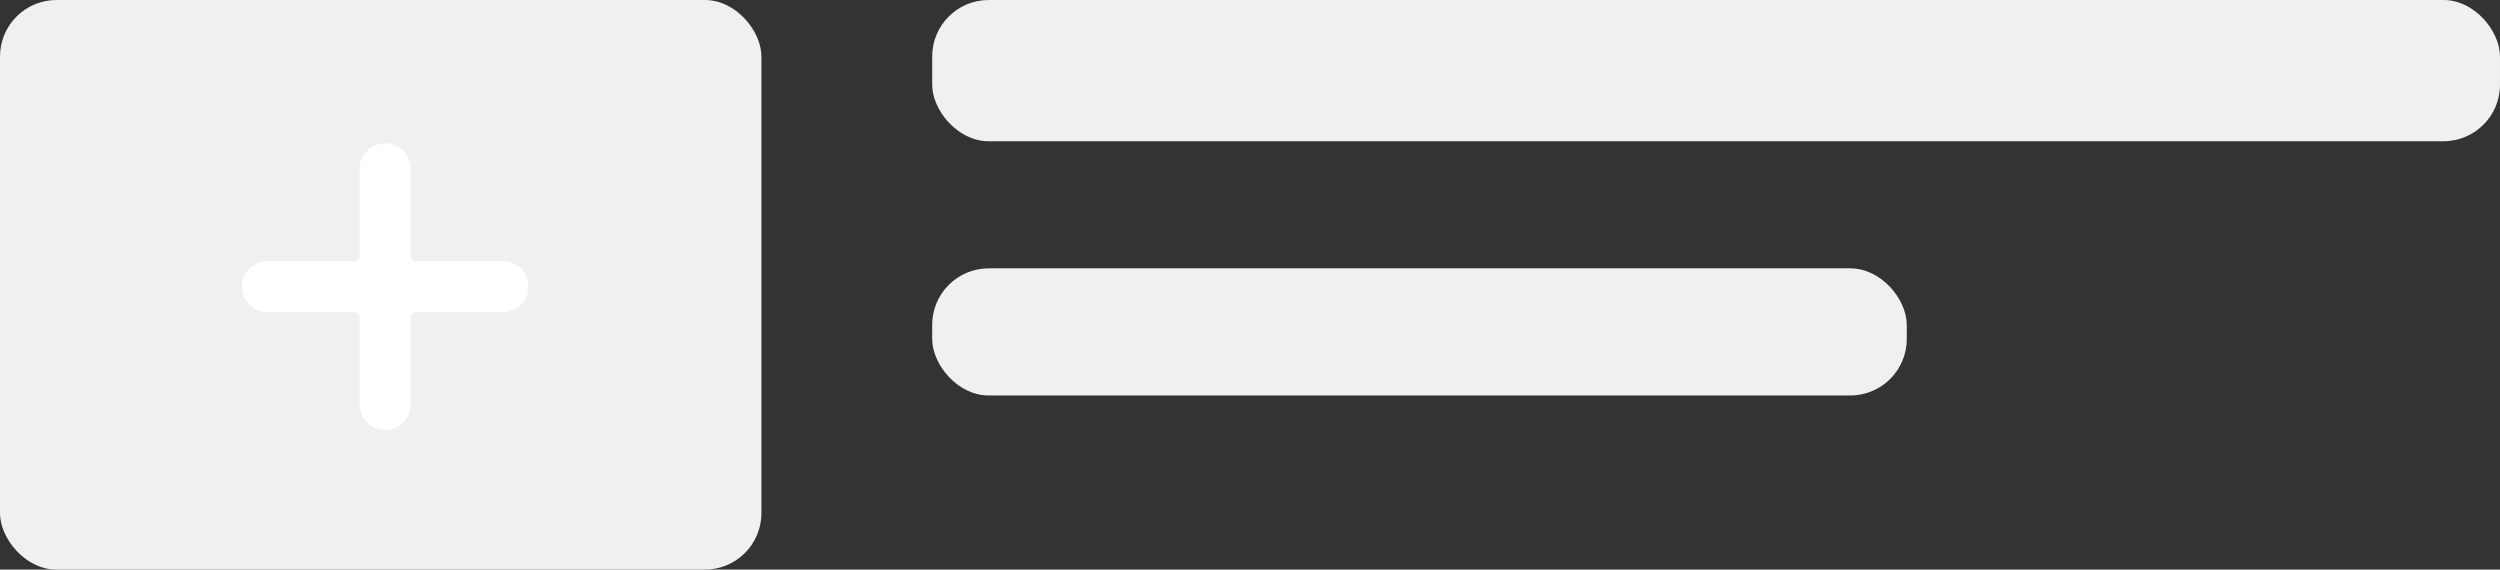 <svg id="desktop" xmlns="http://www.w3.org/2000/svg" width="177" height="40.328" viewBox="0 0 177 40.328">
  <rect x="0" y="0" width="177" height="40.328" fill="#333333" stroke="none"/>
  <g id="Group_18232" data-name="Group 18232">
    <rect id="Image_290" data-name="Image 290" width="53.908" height="40.328" rx="4" fill="#f0f0f0"/>
    <path id="add" d="M18.483,8.335H12.322a.362.362,0,0,1-.362-.362V1.812a1.812,1.812,0,0,0-3.624,0V7.973a.362.362,0,0,1-.362.362H1.812a1.812,1.812,0,0,0,0,3.624H7.973a.362.362,0,0,1,.362.362v6.161a1.812,1.812,0,0,0,3.624,0V12.322a.362.362,0,0,1,.362-.362h6.161a1.812,1.812,0,0,0,0-3.624Zm0,0" transform="translate(17.124 10.147)" fill="#fff"/>
  </g>
  <g id="Group_18233" data-name="Group 18233" transform="translate(66.475)">
    <rect id="Rectangle_11629" data-name="Rectangle 11629" width="111" height="10" rx="4" transform="translate(-0.476)" fill="#f0f0f0"/>
    <rect id="Rectangle_11630" data-name="Rectangle 11630" width="69" height="9" rx="4" transform="translate(-0.476 19)" fill="#f0f0f0"/>
  </g>
</svg>
